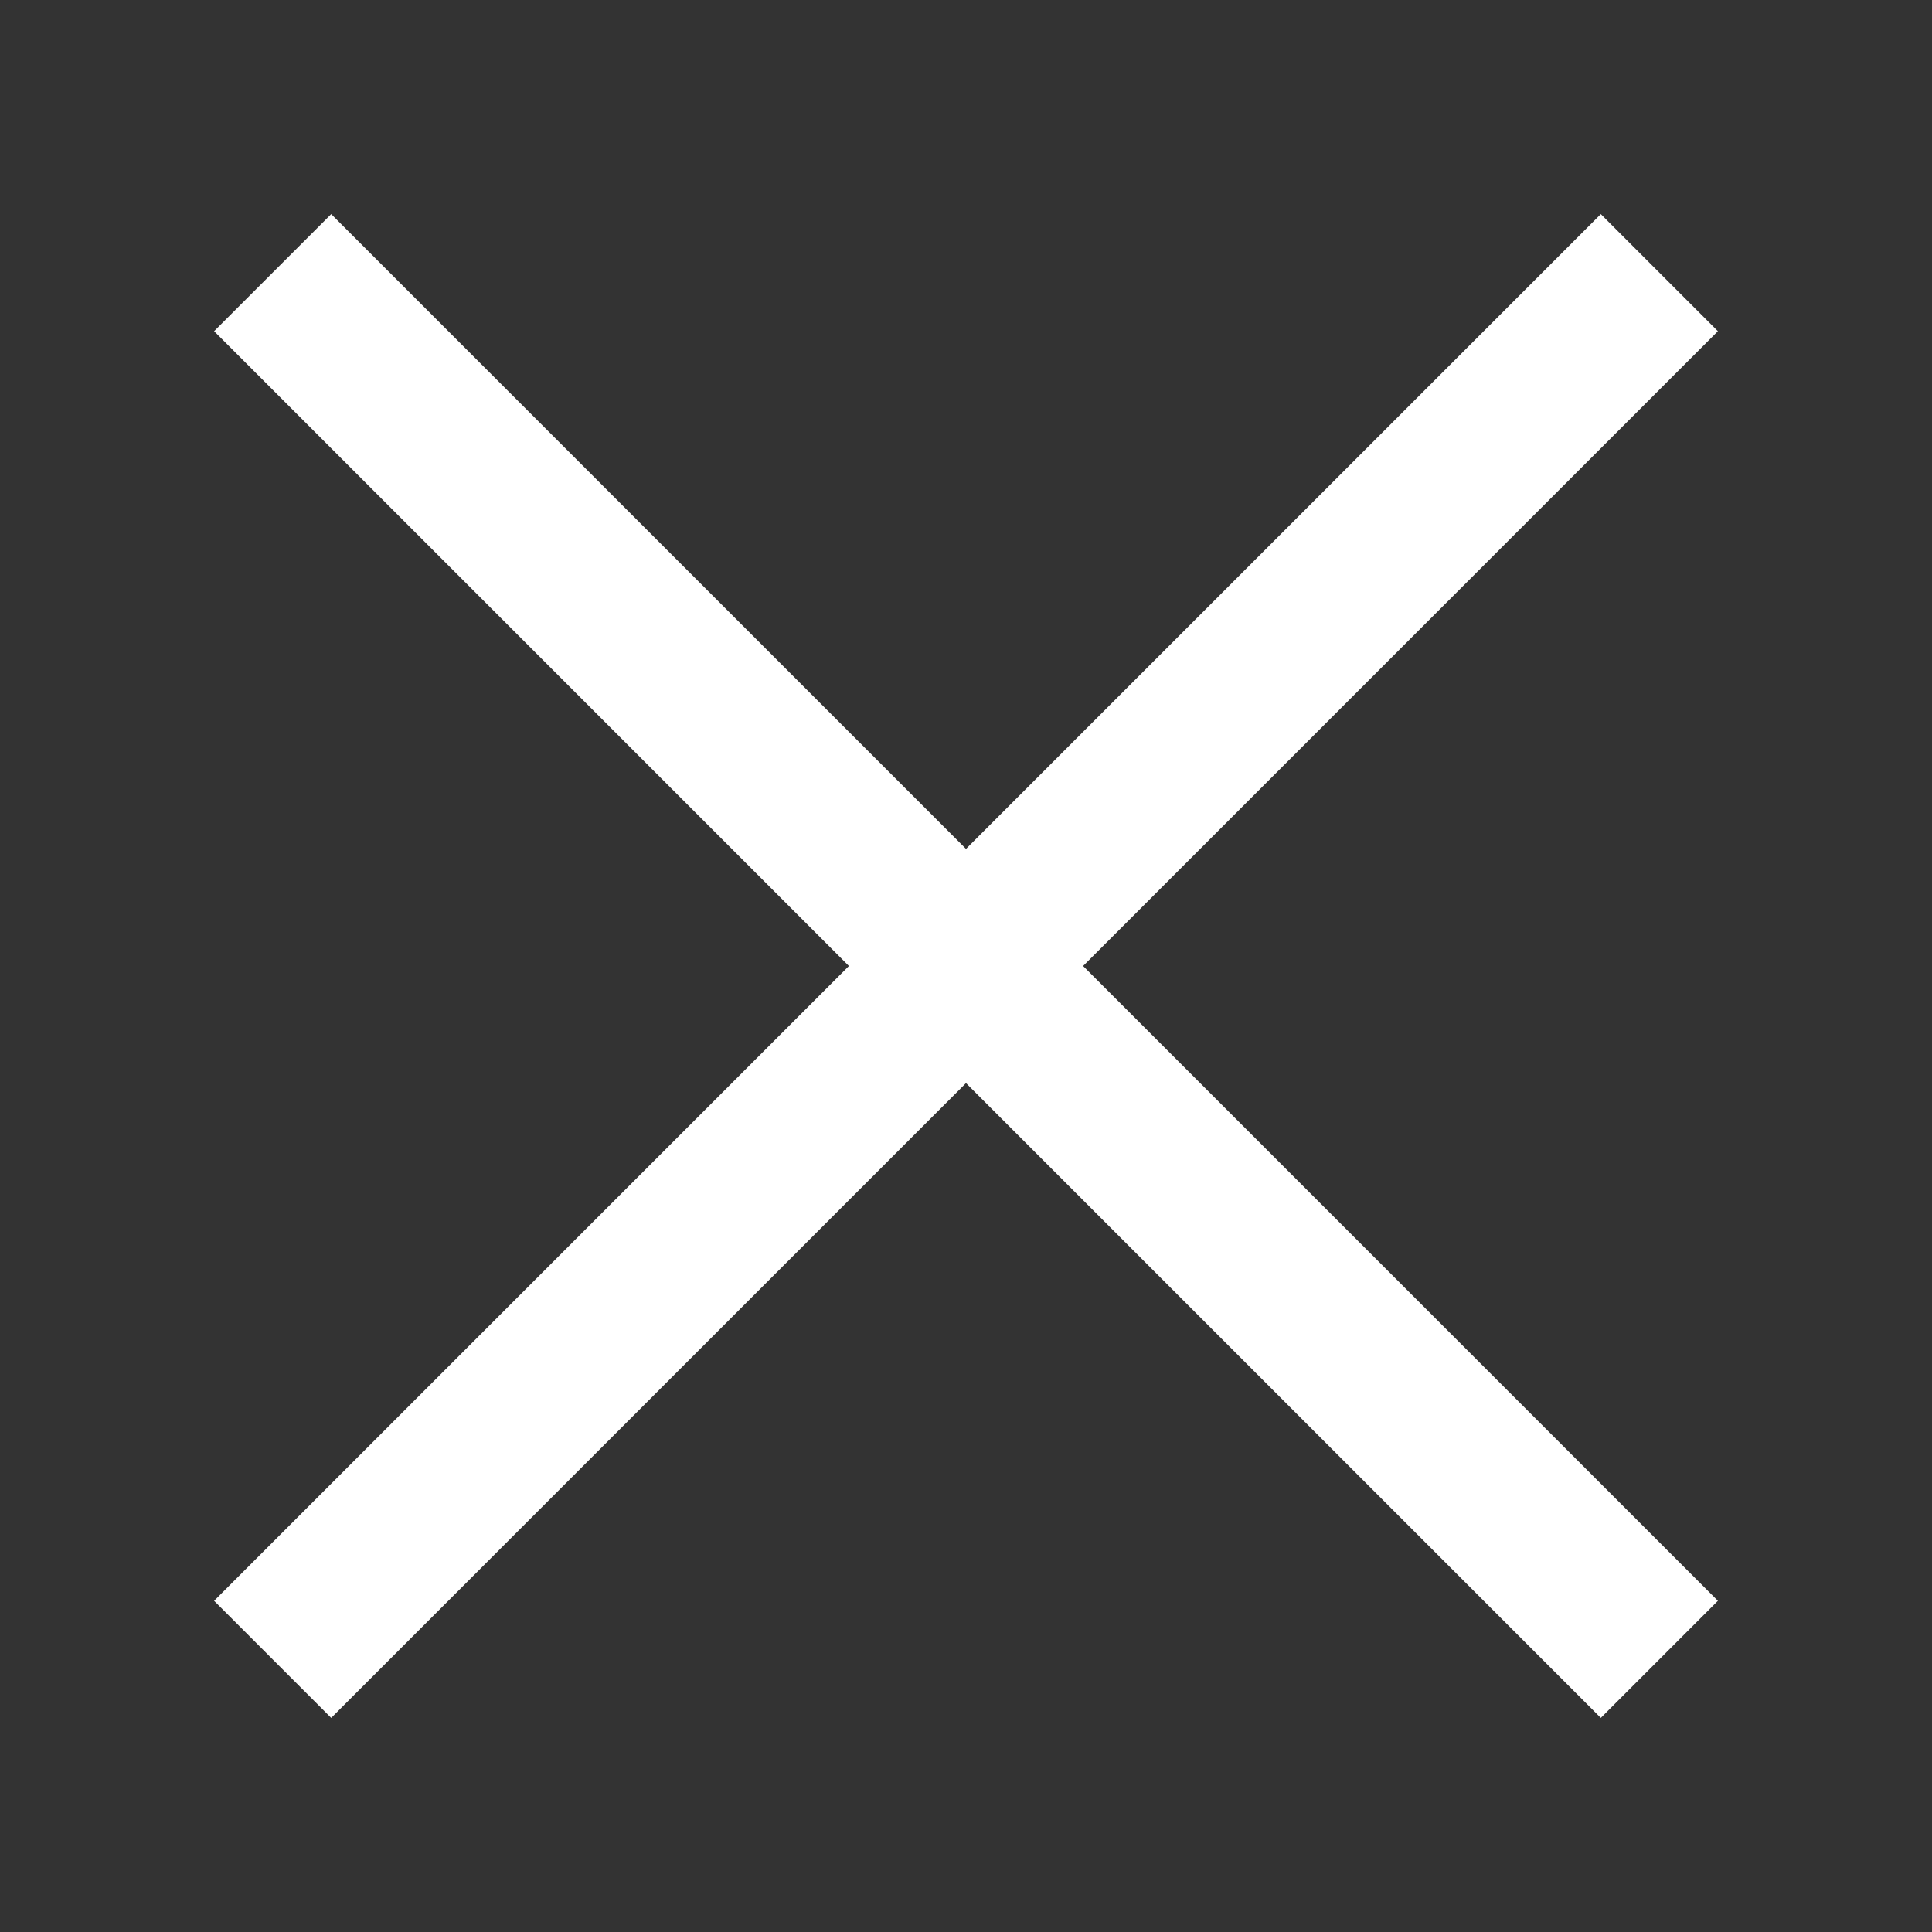 <?xml version="1.0" encoding="UTF-8"?> <svg xmlns="http://www.w3.org/2000/svg" width="35" height="35" viewBox="0 0 35 35" fill="none"><rect x="0" y="0" width="35" height="35" fill="#333333" stroke="none"/><path d="M29 6L6 29" stroke="white" stroke-width="3" stroke-linecap="square" stroke-linejoin="round"></path><path d="M6 6L29 29" stroke="white" stroke-width="3" stroke-linecap="square" stroke-linejoin="round"></path></svg> 